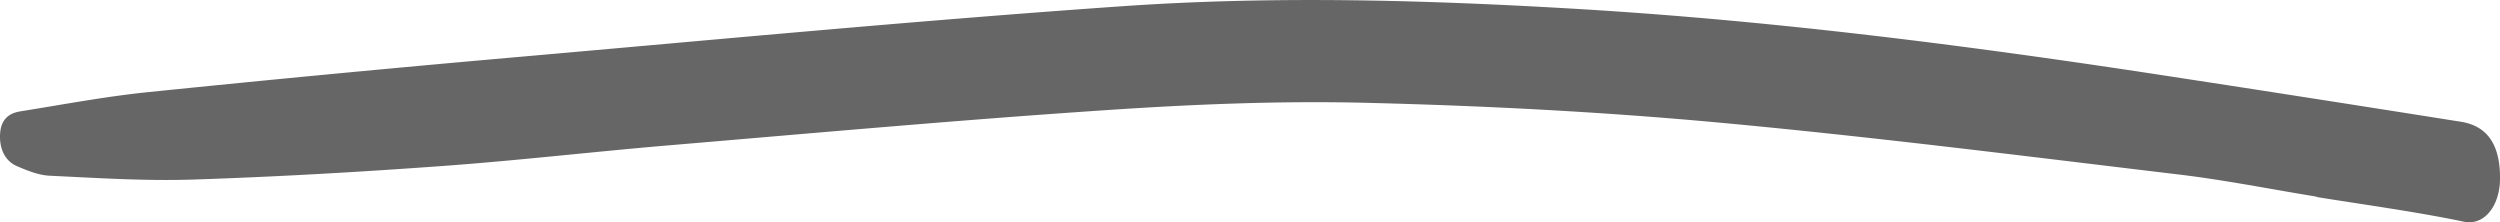 <svg viewBox="0 0 90 8" fill="none" xmlns="http://www.w3.org/2000/svg"><g opacity=".6" clip-path="url(#a)"><path d="M83.395 7.079c-1.66-.27-3.317-.602-4.983-.8-5.537-.66-11.073-1.365-16.618-1.874-4.197-.385-8.41-.6-12.616-.704-3.099-.076-6.205.052-9.3.26-5.277.351-10.55.828-15.823 1.273-2.713.23-5.423.546-8.139.743-2.985.217-5.973.388-8.96.487-1.722.056-3.446-.056-5.167-.138C1.39 6.306.99 6.145.606 5.98c-.39-.17-.63-.572-.604-1.141.027-.58.36-.77.729-.83 1.525-.243 3.048-.532 4.578-.69a929.25 929.25 0 0 1 13.142-1.25C25.767 1.428 33.081.734 40.403.224 45.901-.158 51.406 0 56.909.329c7.126.43 14.216 1.345 21.299 2.434 3.46.53 6.919 1.07 10.378 1.619.98.154 1.422.852 1.415 2.049-.004.967-.558 1.704-1.3 1.55-1.761-.366-3.536-.603-5.305-.889V7.08h-.001Z" fill="#000"/></g><defs><clipPath id="a"><path fill="#fff" d="M0 0h90v8H0z"/></clipPath></defs></svg>